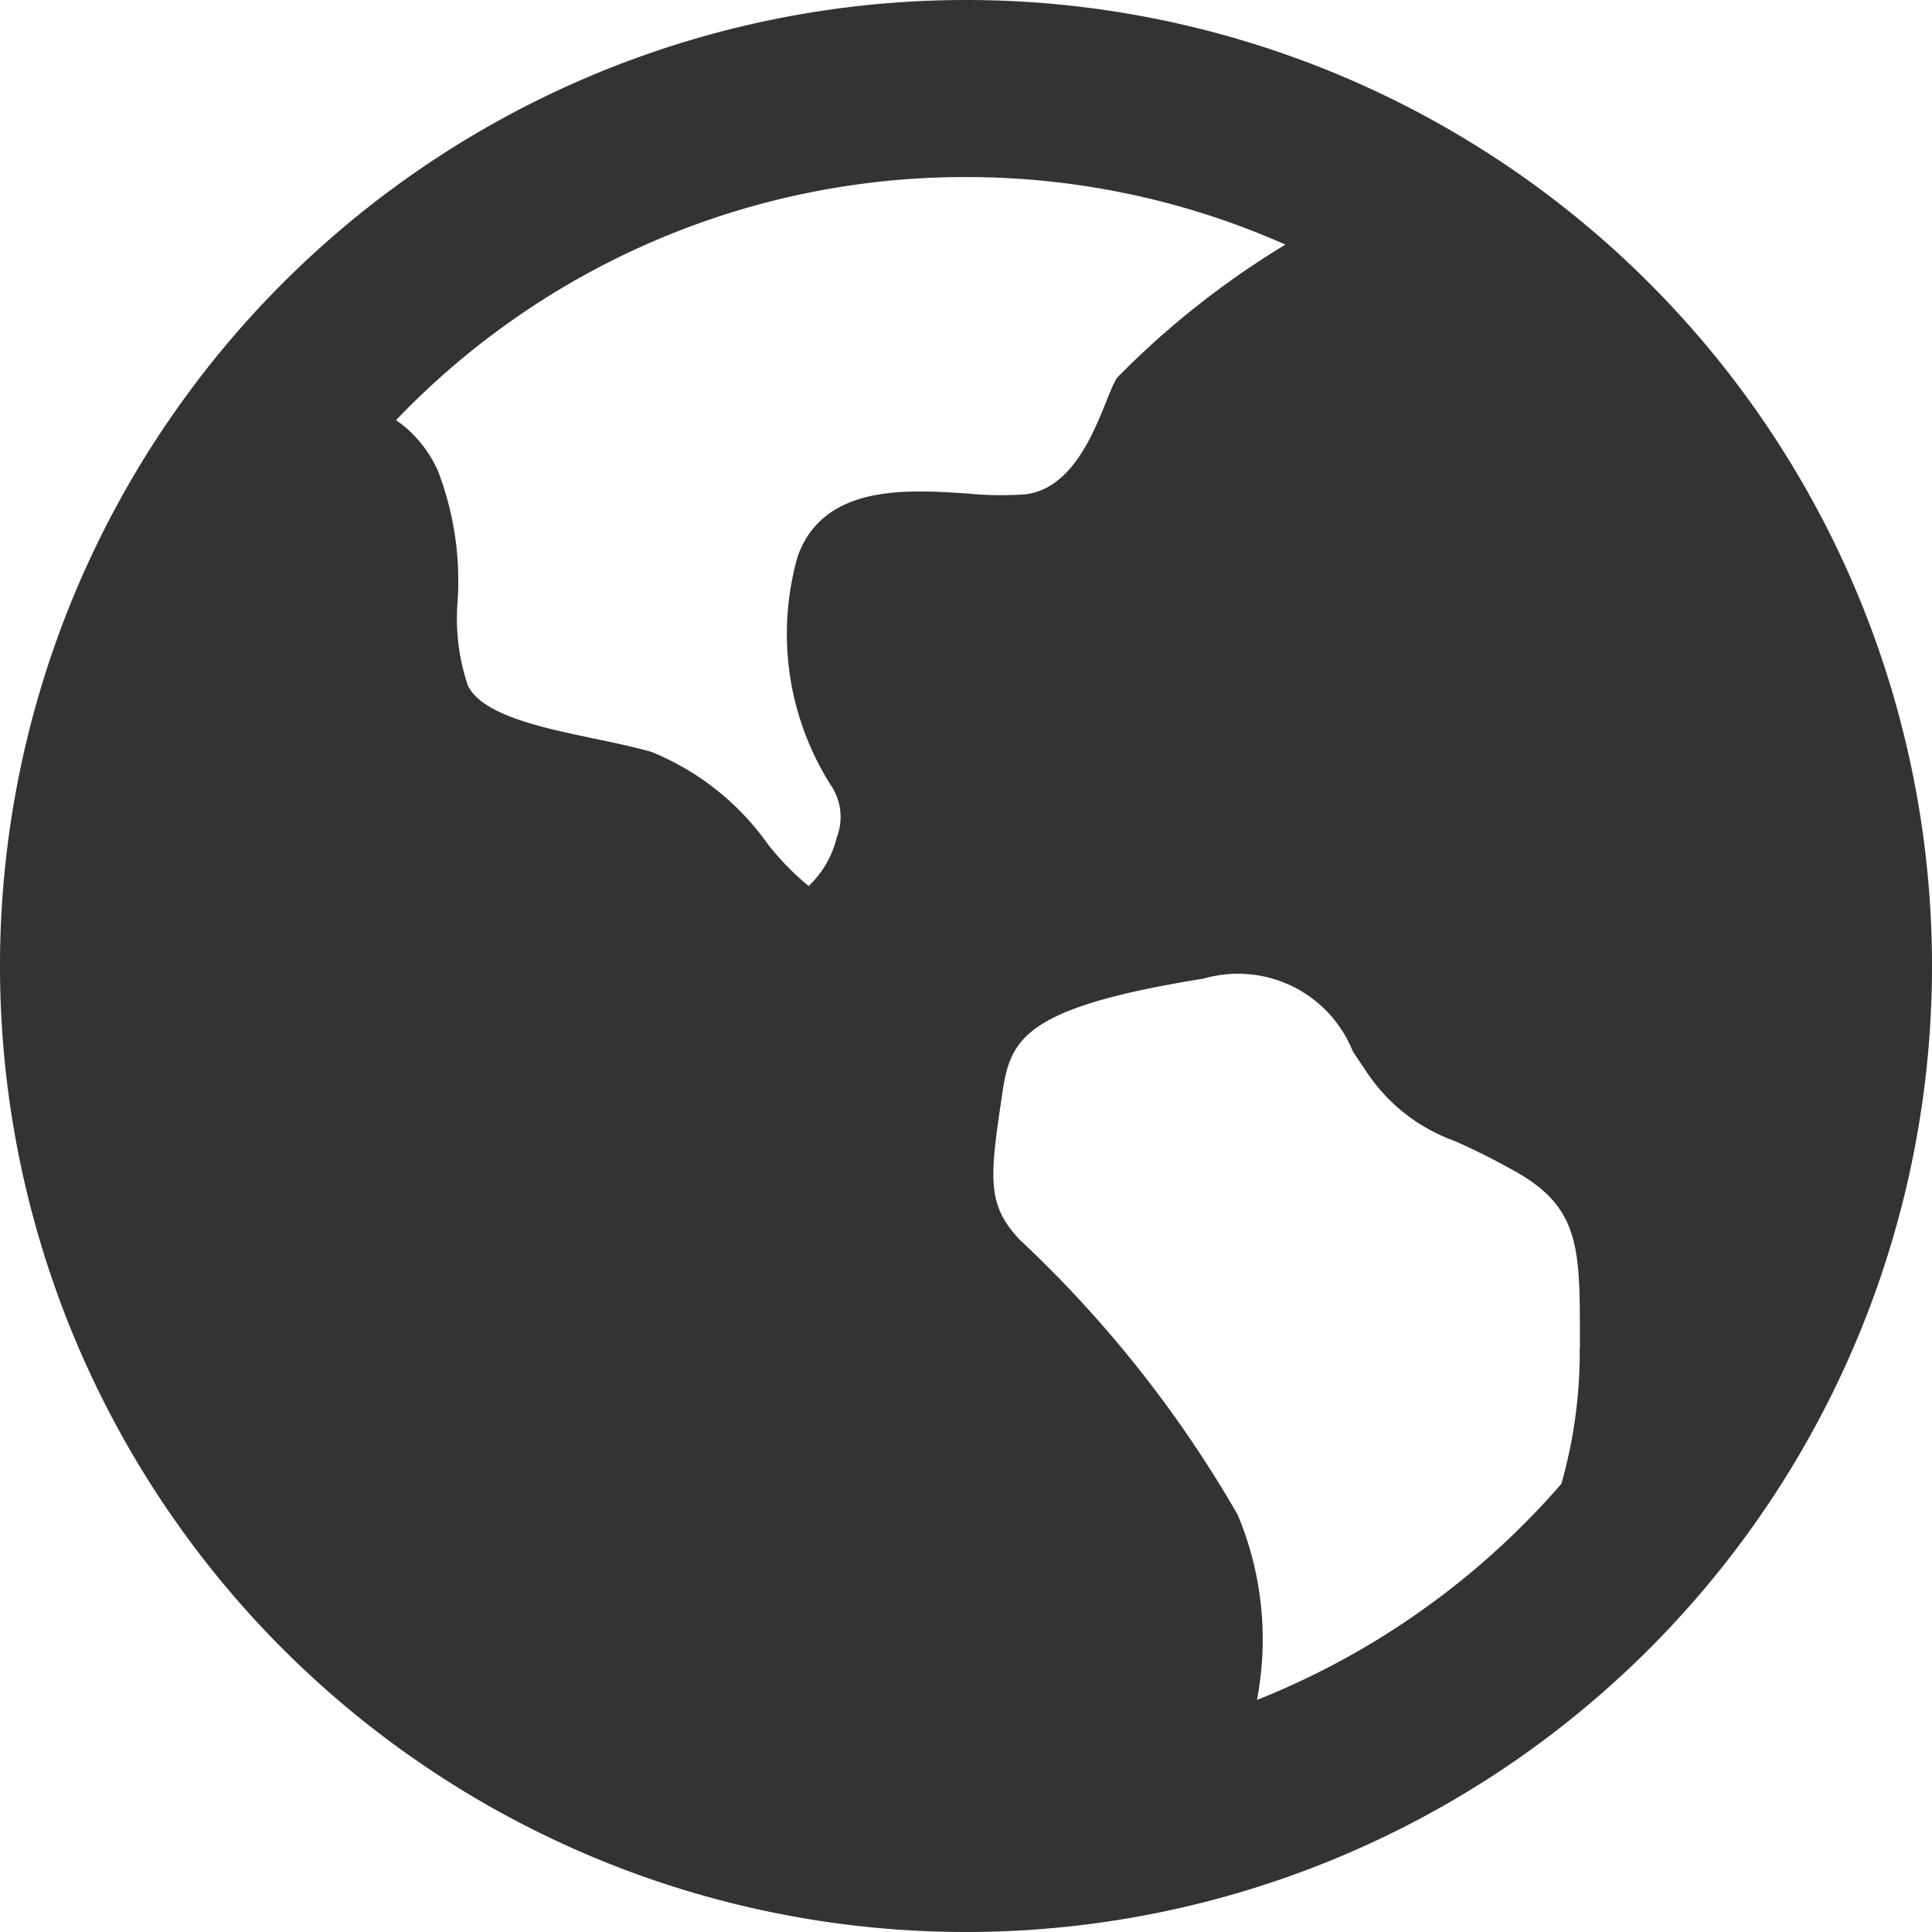 <svg xmlns="http://www.w3.org/2000/svg" width="20" height="20" viewBox="0 0 20 20">
  <g id="Group_768" data-name="Group 768" transform="translate(-2 -2)">
    <path id="Path_6448" data-name="Path 6448" d="M12,22A10,10,0,1,1,22,12,10,10,0,0,1,12,22Zm6.355-6.048v-.1c0-.922,0-1.343-.652-1.716q-.314-.178-.645-.325a1.836,1.836,0,0,1-.938-.756q-.059-.085-.116-.172a1.28,1.28,0,0,0-1.542-.753c-1.865.3-2,.624-2.085,1.178l-.013.091c-.121.81-.143,1.082.195,1.437a12.3,12.3,0,0,1,2.253,2.844,3.334,3.334,0,0,1,.2,1.918,8.185,8.185,0,0,0,3.151-2.237,4.959,4.959,0,0,0,.19-1.4ZM12,3.833A8.145,8.145,0,0,0,6.1,6.349a1.263,1.263,0,0,1,.437.534,3.184,3.184,0,0,1,.2,1.345,2.179,2.179,0,0,0,.105.865c.144.308.766.44,1.315.554.2.042.4.084.583.135a2.743,2.743,0,0,1,1.211.96,2.788,2.788,0,0,0,.42.43,1.017,1.017,0,0,0,.29-.5.586.586,0,0,0-.045-.52,2.922,2.922,0,0,1-.356-2.4c.272-.739,1.122-.684,1.744-.644a3.573,3.573,0,0,0,.614.009c.622-.078.814-1.025.949-1.21a8.889,8.889,0,0,1,1.74-1.375A8.138,8.138,0,0,0,12,3.833Z" fill="#333"/>
  </g>
</svg>
